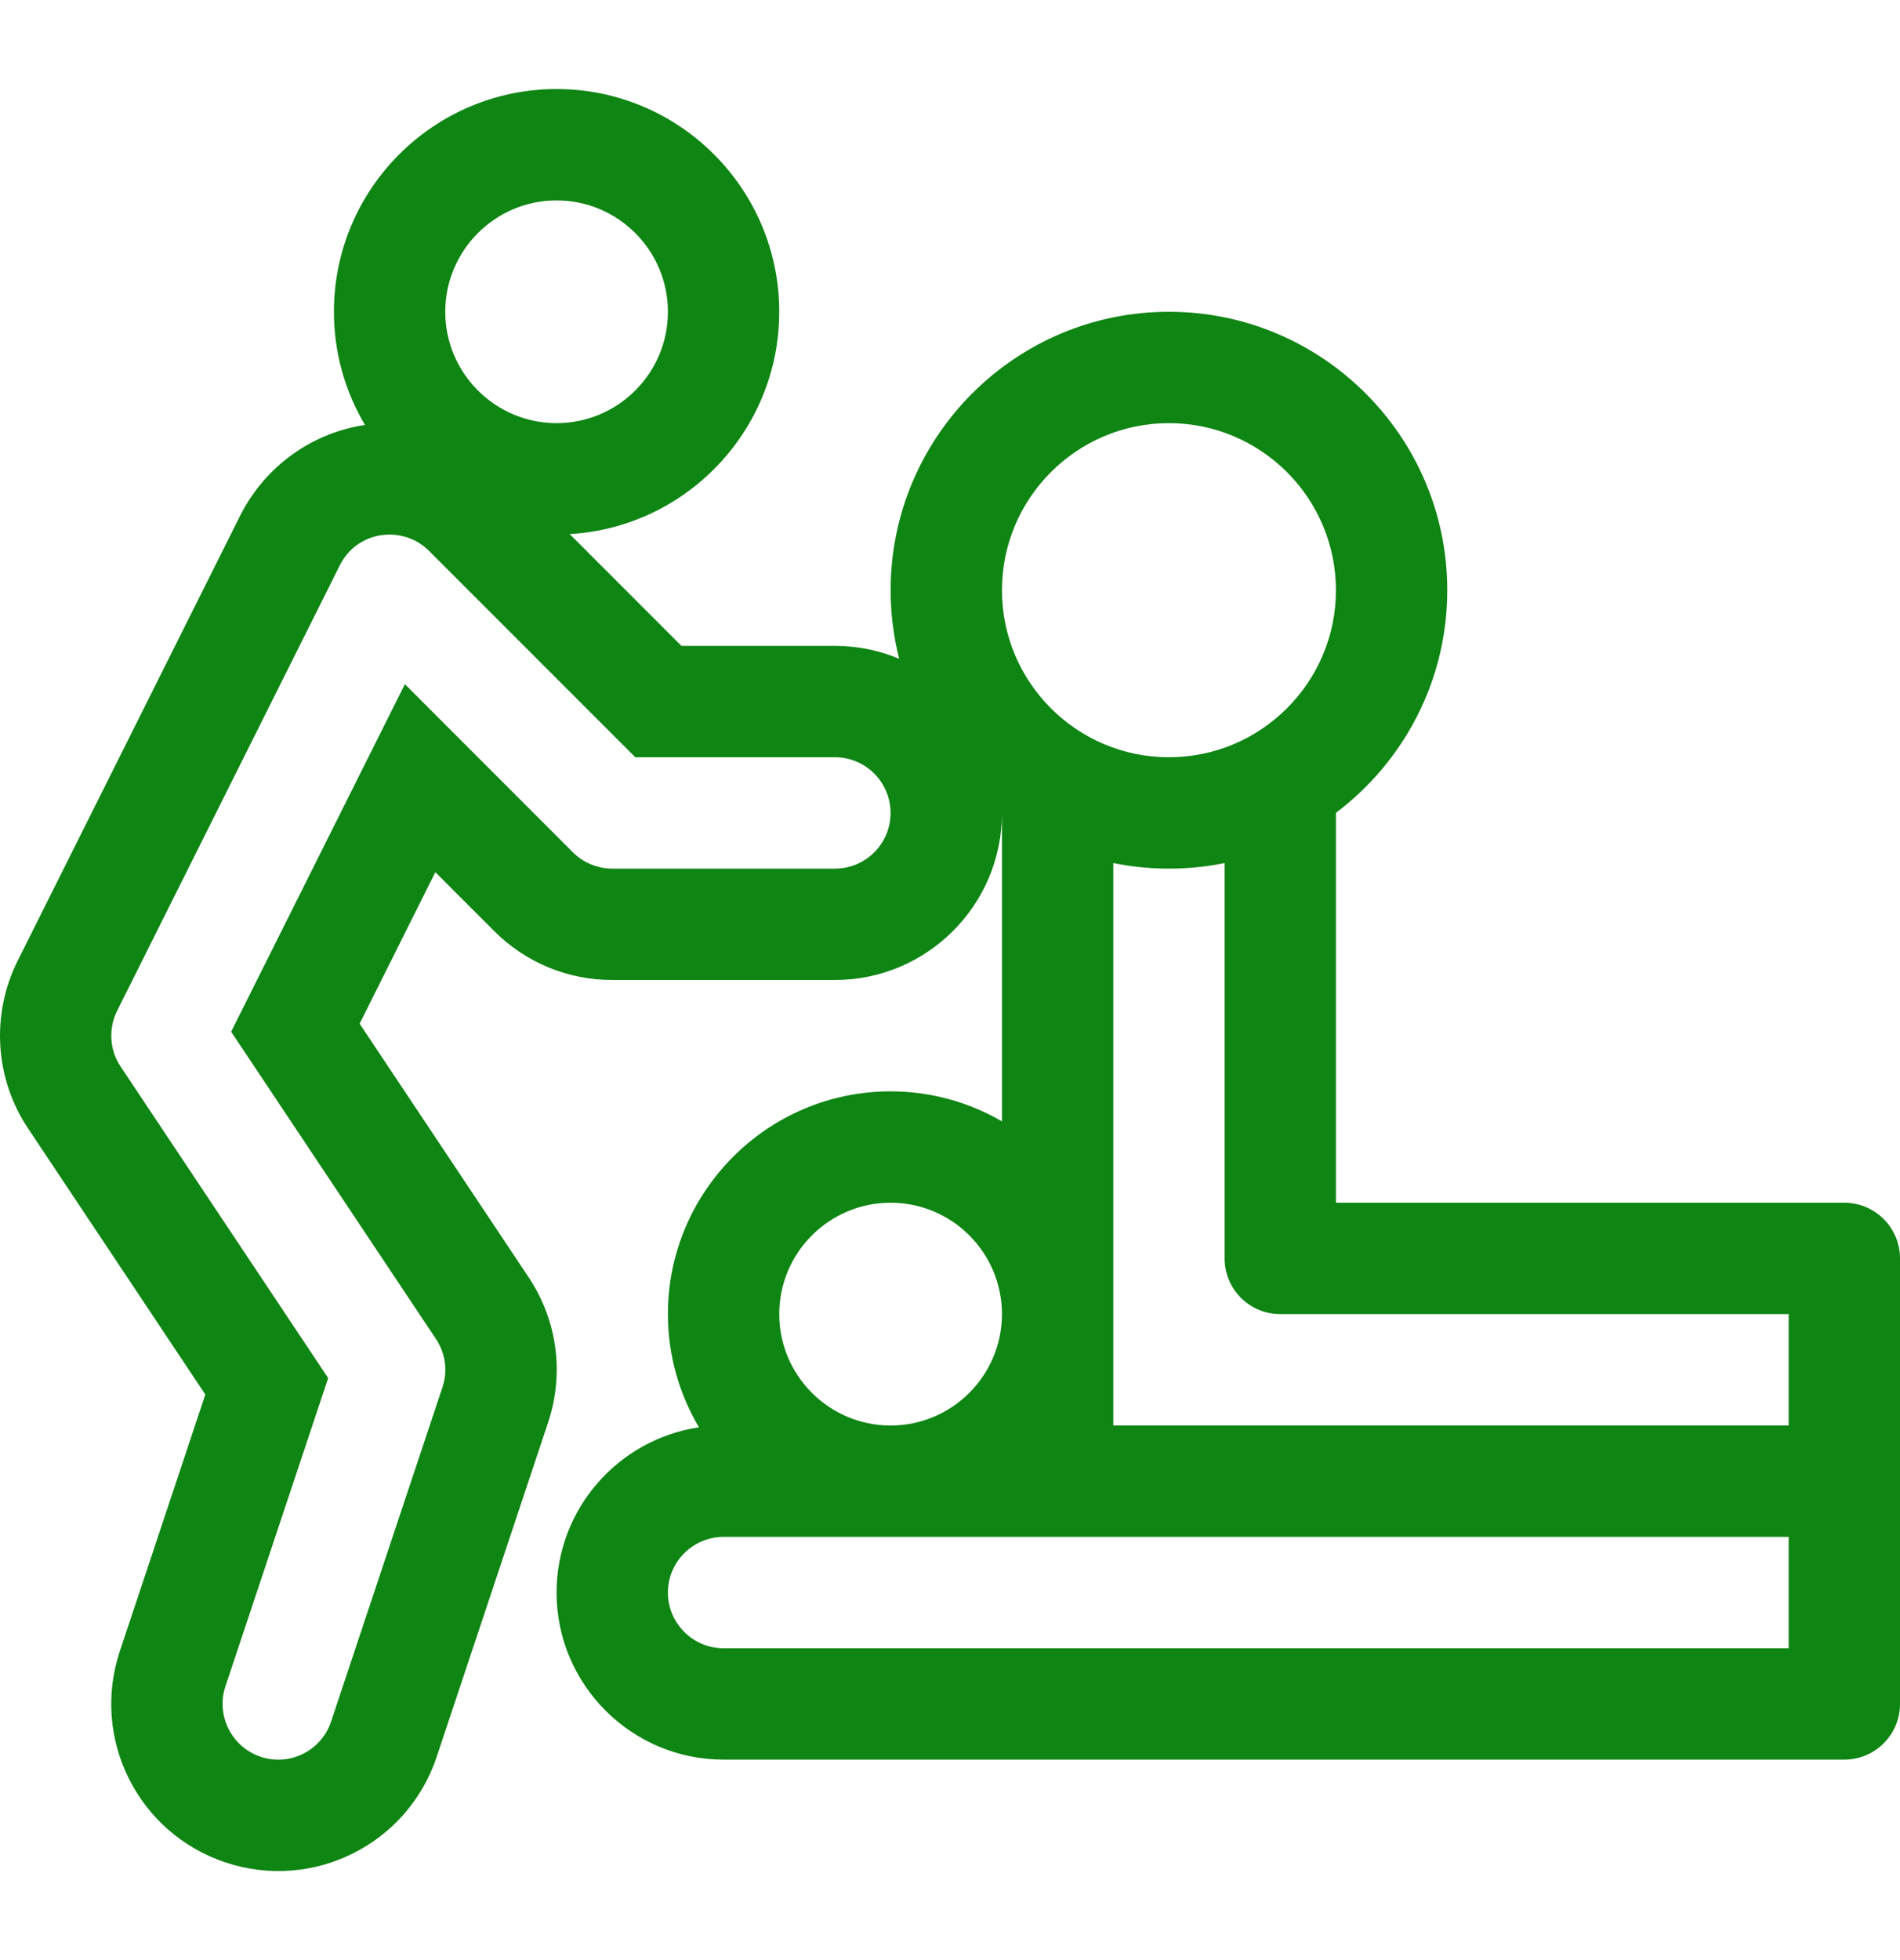 <svg width="32" height="33" viewBox="0 0 32 33" fill="none" xmlns="http://www.w3.org/2000/svg">
<path d="M31.062 20.249H22.5V13.684C23.637 12.828 24.375 11.467 24.375 9.937C24.375 7.352 22.272 5.249 19.687 5.249C17.102 5.249 15 7.352 15 9.937C15 10.335 15.05 10.721 15.144 11.091C14.81 10.951 14.445 10.874 14.062 10.874H11.477L9.595 8.992C11.56 8.878 13.124 7.243 13.124 5.249C13.124 3.181 11.442 1.499 9.374 1.499C7.307 1.499 5.624 3.181 5.624 5.249C5.624 5.945 5.816 6.596 6.147 7.155C6.135 7.157 6.123 7.158 6.111 7.16C5.246 7.301 4.465 7.846 4.042 8.687L0.296 16.179C-0.154 17.081 -0.087 18.161 0.472 18.997L3.458 23.478L2.019 27.797C1.526 29.273 2.324 30.864 3.796 31.355C5.264 31.846 6.861 31.059 7.355 29.577L9.23 23.952C9.507 23.122 9.387 22.229 8.902 21.502L6.057 17.235L7.332 14.684L8.323 15.675C8.855 16.207 9.561 16.499 10.312 16.499H14.062C15.613 16.499 16.875 15.238 16.875 13.687C16.875 13.686 16.875 13.685 16.875 13.684C16.875 13.684 16.875 13.684 16.875 13.684V13.687V18.879C16.323 18.559 15.682 18.374 14.999 18.374C12.932 18.374 11.249 20.057 11.249 22.124C11.249 22.82 11.441 23.471 11.772 24.03C10.417 24.232 9.374 25.402 9.374 26.812C9.374 28.363 10.636 29.625 12.187 29.625H31.062C31.58 29.625 32 29.205 32 28.687C32 28.358 32 21.516 32 21.187C32 20.669 31.58 20.249 31.062 20.249ZM9.374 3.374C10.408 3.374 11.249 4.215 11.249 5.249C11.249 6.283 10.408 7.124 9.374 7.124C8.341 7.124 7.499 6.283 7.499 5.249C7.499 4.215 8.341 3.374 9.374 3.374ZM14.062 14.624H10.312C10.065 14.624 9.824 14.524 9.649 14.35L6.819 11.519L3.893 17.37L7.342 22.542C7.504 22.785 7.544 23.082 7.451 23.359L5.576 28.984C5.413 29.473 4.885 29.742 4.39 29.577C3.9 29.413 3.634 28.881 3.797 28.39L5.527 23.201L2.031 17.956C1.845 17.678 1.823 17.318 1.973 17.017L5.723 9.518C6.02 8.925 6.789 8.838 7.225 9.274L10.7 12.749H14.062C14.579 12.749 14.999 13.17 14.999 13.687C15 14.204 14.579 14.624 14.062 14.624ZM19.687 7.124C21.238 7.124 22.5 8.386 22.5 9.937C22.5 11.488 21.238 12.749 19.687 12.749C18.136 12.749 16.875 11.488 16.875 9.937C16.875 8.386 18.136 7.124 19.687 7.124ZM15 20.249C16.034 20.249 16.875 21.09 16.875 22.124C16.875 23.158 16.034 24 15 24C13.966 24 13.124 23.158 13.124 22.124C13.124 21.09 13.966 20.249 15 20.249ZM30.125 27.75H12.187C11.67 27.75 11.249 27.329 11.249 26.812C11.249 26.295 11.67 25.875 12.187 25.875C12.795 25.875 29.392 25.875 30.125 25.875V27.75ZM30.125 23.999H18.75V14.53C19.053 14.592 19.366 14.624 19.687 14.624C20.008 14.624 20.322 14.592 20.625 14.53V21.187C20.625 21.705 21.044 22.124 21.562 22.124H30.125V23.999Z" fill="#0f8513"/>
</svg>

